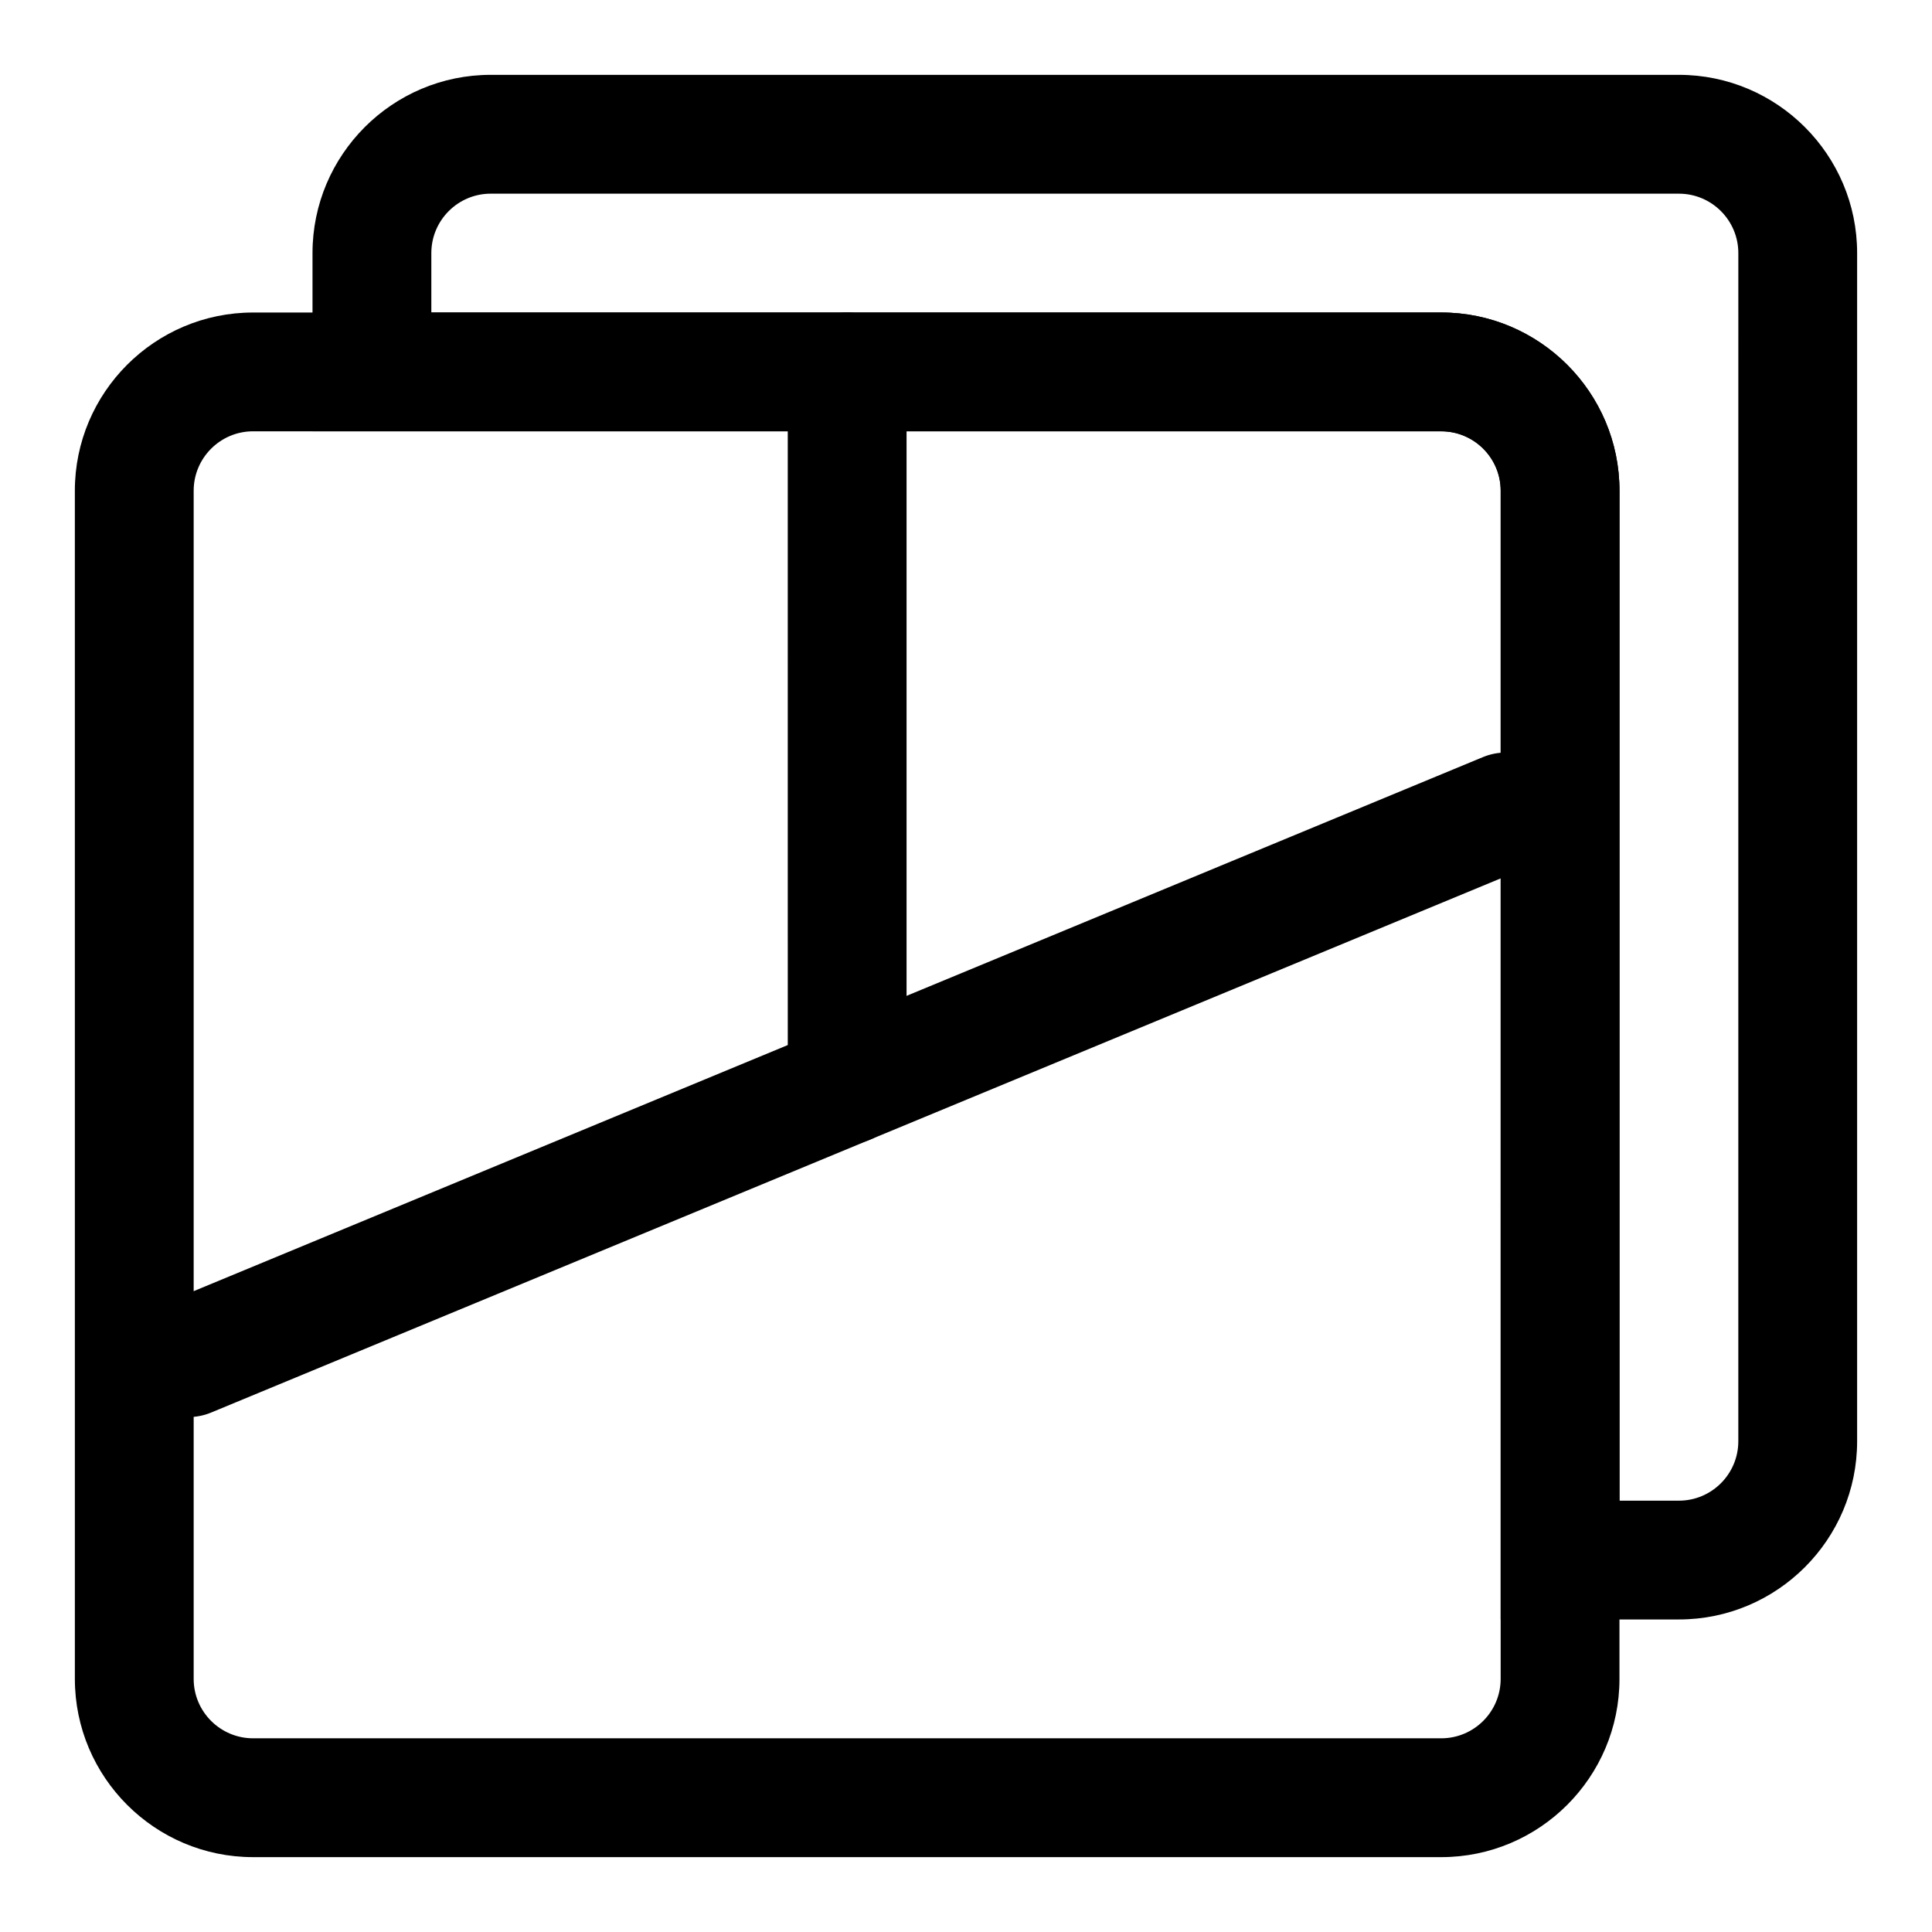 <?xml version="1.0" encoding="UTF-8"?>
<!-- Uploaded to: ICON Repo, www.svgrepo.com, Generator: ICON Repo Mixer Tools -->
<svg fill="#000000" width="800px" height="800px" version="1.1" viewBox="144 144 512 512" xmlns="http://www.w3.org/2000/svg">
 <g>
  <path d="m525.95 636.16h-314.88c-26.039 0-47.23-21.191-47.23-47.23l-0.004-314.88c0-26.039 21.191-47.23 47.23-47.23h314.88c26.039 0 47.23 21.191 47.23 47.23v314.88c0.004 26.039-21.188 47.23-47.23 47.23zm-314.88-377.86c-8.691 0-15.746 7.07-15.746 15.746v314.88c0 8.676 7.055 15.742 15.742 15.742h314.88c8.691 0 15.742-7.07 15.742-15.742l0.004-314.88c0-8.676-7.055-15.742-15.742-15.742z"/>
  <path d="m588.93 573.18h-47.23v-299.14c0-8.676-7.055-15.742-15.742-15.742l-299.14-0.004v-47.23c0-26.039 21.191-47.23 47.23-47.23h314.88c26.039 0 47.23 21.191 47.23 47.23v314.88c0.004 26.039-21.188 47.23-47.23 47.23zm-15.742-31.488h15.742c8.691 0 15.742-7.07 15.742-15.742l0.004-314.88c0-8.676-7.055-15.742-15.742-15.742l-314.88-0.004c-8.691 0-15.746 7.07-15.746 15.746v15.742h267.65c26.039 0 47.23 21.191 47.23 47.23z"/>
  <path d="m368.51 447.23c-8.707 0-15.742-7.055-15.742-15.742l-0.004-188.93c0-8.691 7.039-15.742 15.742-15.742 8.707 0 15.742 7.055 15.742 15.742v188.93c0.004 8.688-7.031 15.742-15.738 15.742z"/>
  <path d="m193.96 519.54c-6.172 0-12.043-3.668-14.547-9.73-3.32-8.031 0.488-17.238 8.516-20.578l349.11-144.61c7.981-3.289 17.254 0.488 20.578 8.516 3.32 8.031-0.488 17.238-8.516 20.578l-349.11 144.61c-1.965 0.816-4.012 1.211-6.027 1.211z"/>
 </g>
</svg>